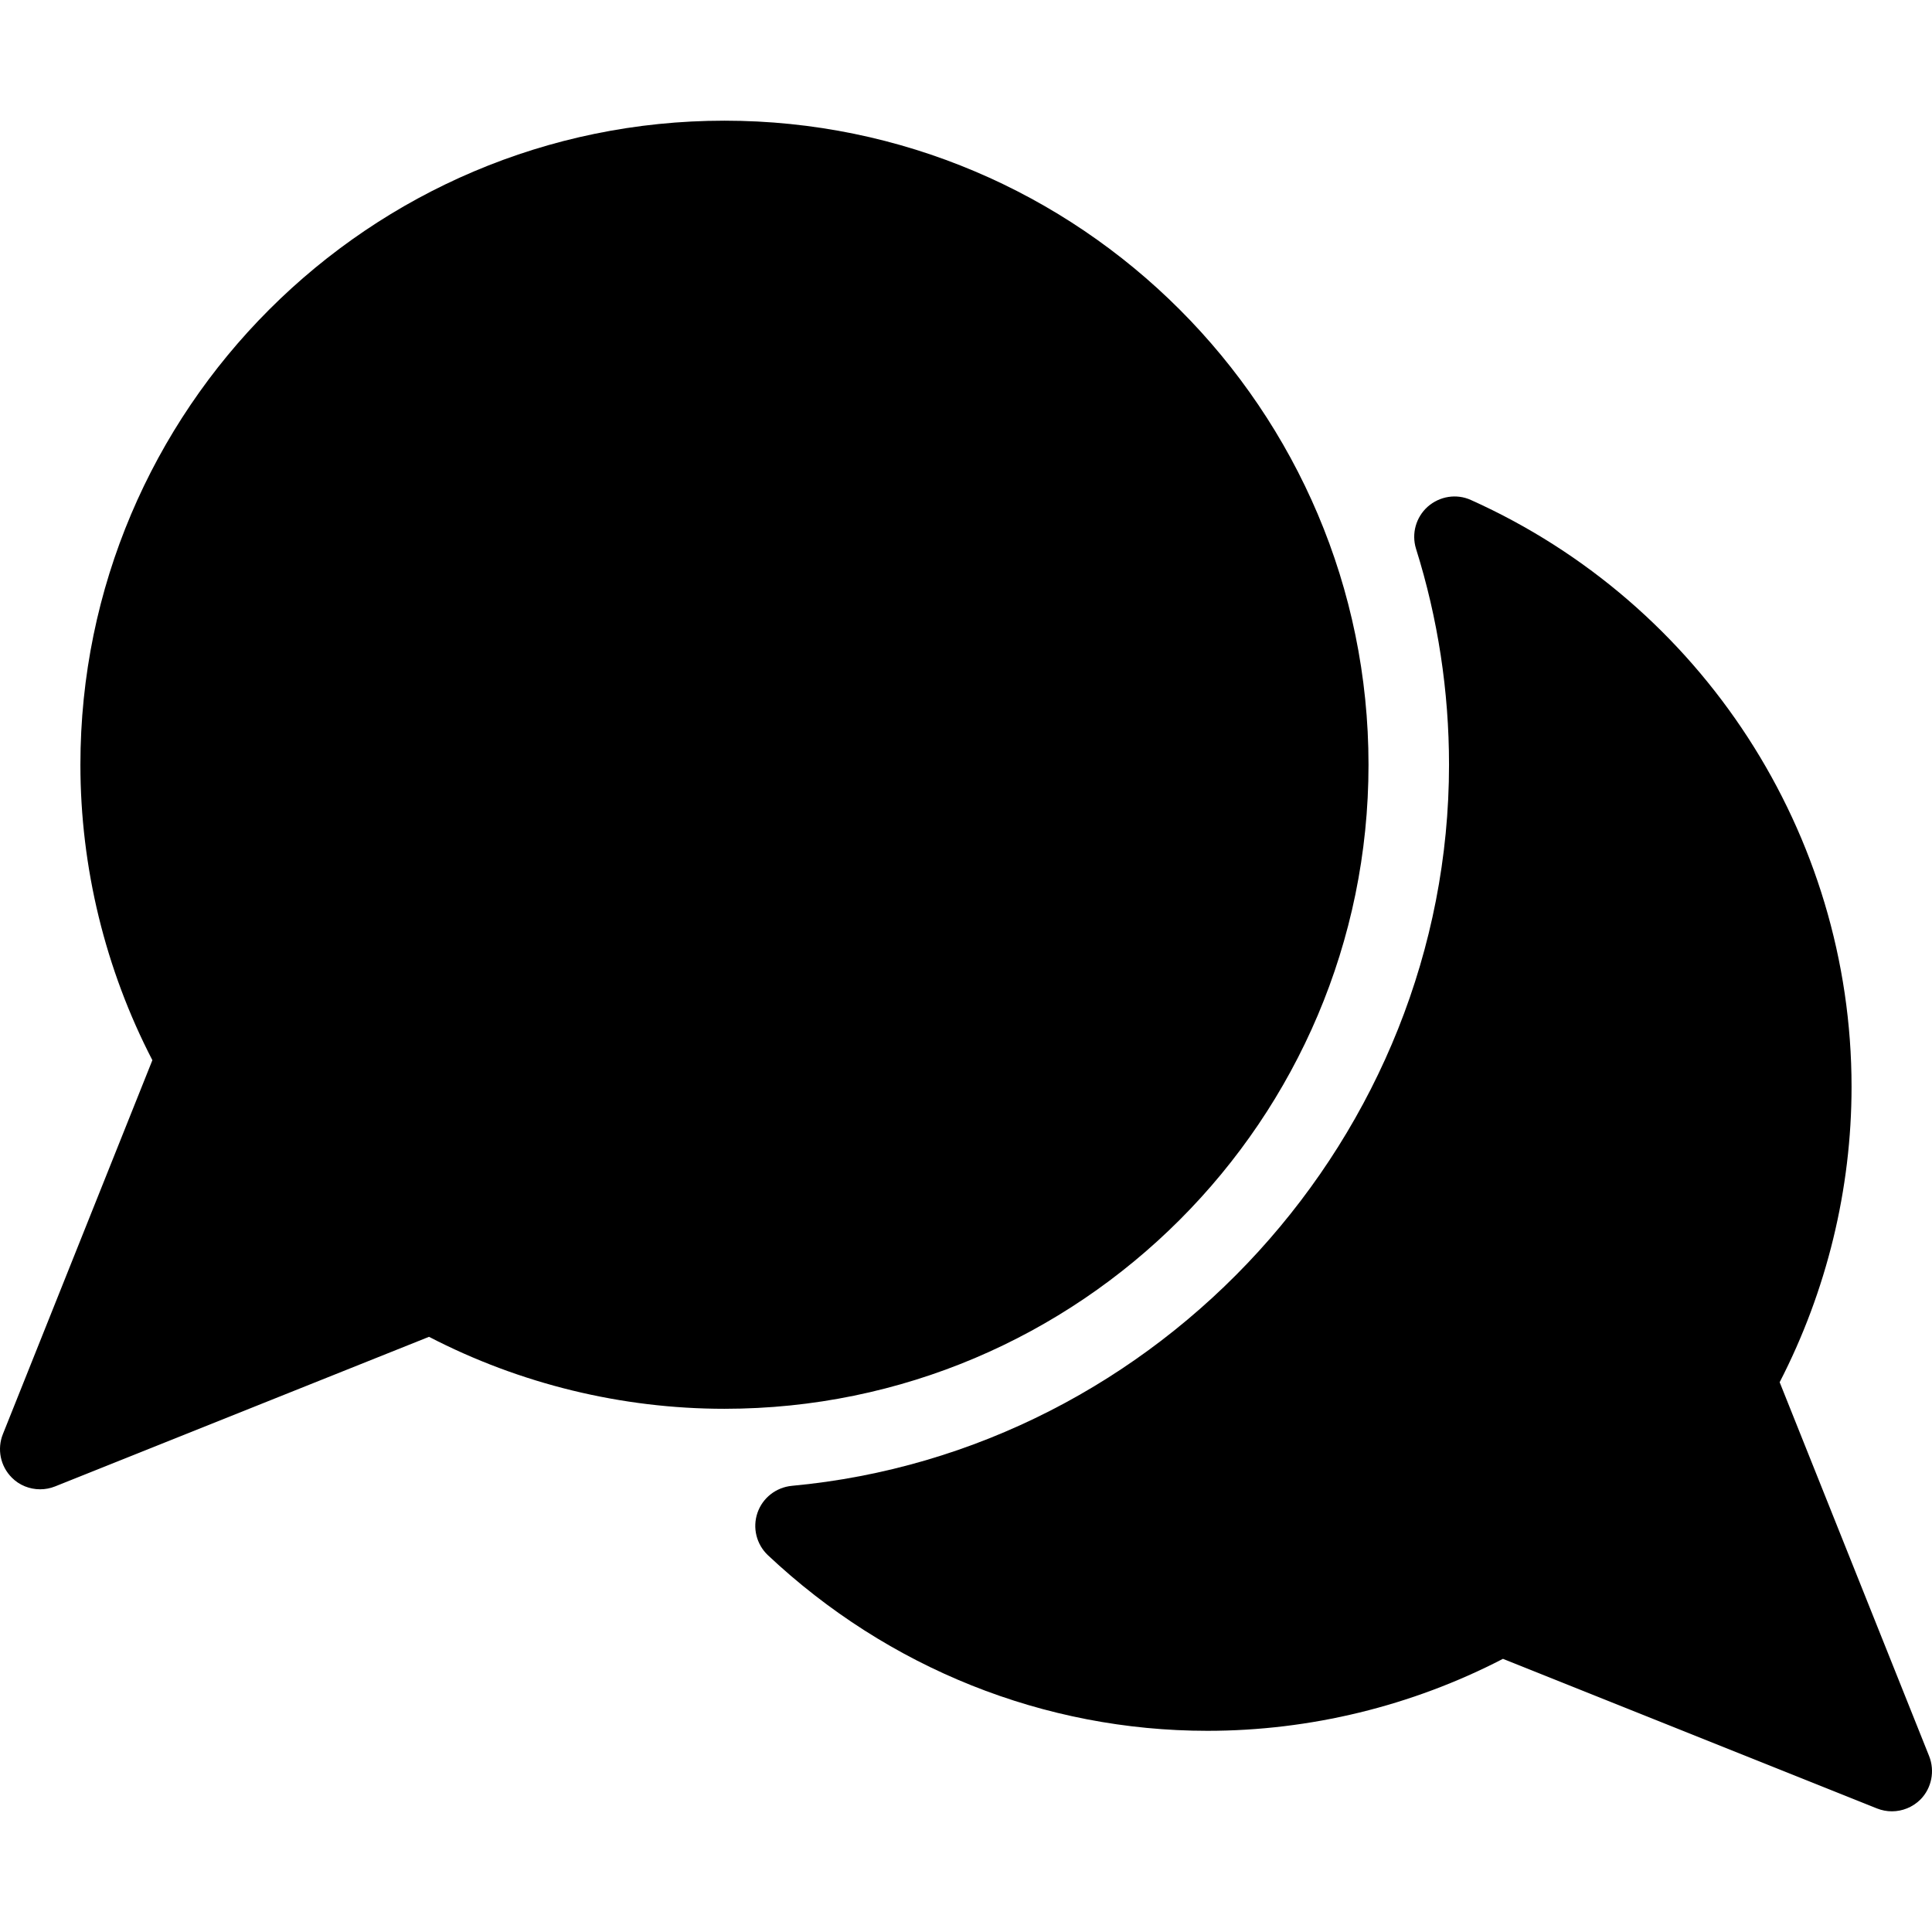 <?xml version="1.0" encoding="iso-8859-1"?>
<!-- Uploaded to: SVG Repo, www.svgrepo.com, Generator: SVG Repo Mixer Tools -->
<svg fill="#000000" height="800px" width="800px" version="1.1" id="Layer_1" xmlns="http://www.w3.org/2000/svg" xmlns:xlink="http://www.w3.org/1999/xlink" 
	 viewBox="0 0 511.958 511.958" xml:space="preserve">
<g>
	<g>
		<g>
			<path d="M511.205,465.366l-39.616-99.093c12.459-24.171,19.051-51.136,19.051-78.293c0-66.923-39.573-127.957-100.843-155.477
				c-3.819-1.749-8.299-1.024-11.456,1.749c-3.136,2.795-4.352,7.147-3.115,11.157c5.803,18.453,8.747,37.739,8.747,57.237
				c0,98.112-76.501,182.037-174.144,191.083c-4.181,0.405-7.744,3.179-9.109,7.147c-1.365,3.968-0.277,8.363,2.773,11.243
				c31.872,29.973,73.259,46.528,116.48,46.528c27.2,0,54.144-6.571,78.293-19.072l99.093,39.637
				c1.301,0.512,2.624,0.768,3.968,0.768c2.773,0,5.504-1.088,7.552-3.115C511.866,473.857,512.762,469.313,511.205,465.366z"/>
			<path d="M362.64,202.646c0-94.101-76.565-170.667-170.667-170.667S21.306,108.544,21.306,202.646
				c0,27.221,6.592,54.187,19.072,78.293L0.762,380.033c-1.579,3.968-0.661,8.469,2.347,11.499c2.005,2.048,4.757,3.115,7.531,3.115
				c1.344,0,2.688-0.256,3.968-0.768l99.072-39.637c24.128,12.501,51.093,19.072,78.293,19.072
				C286.053,373.313,362.64,296.747,362.64,202.646z"/>
		</g>
	</g>
</g>
</svg>